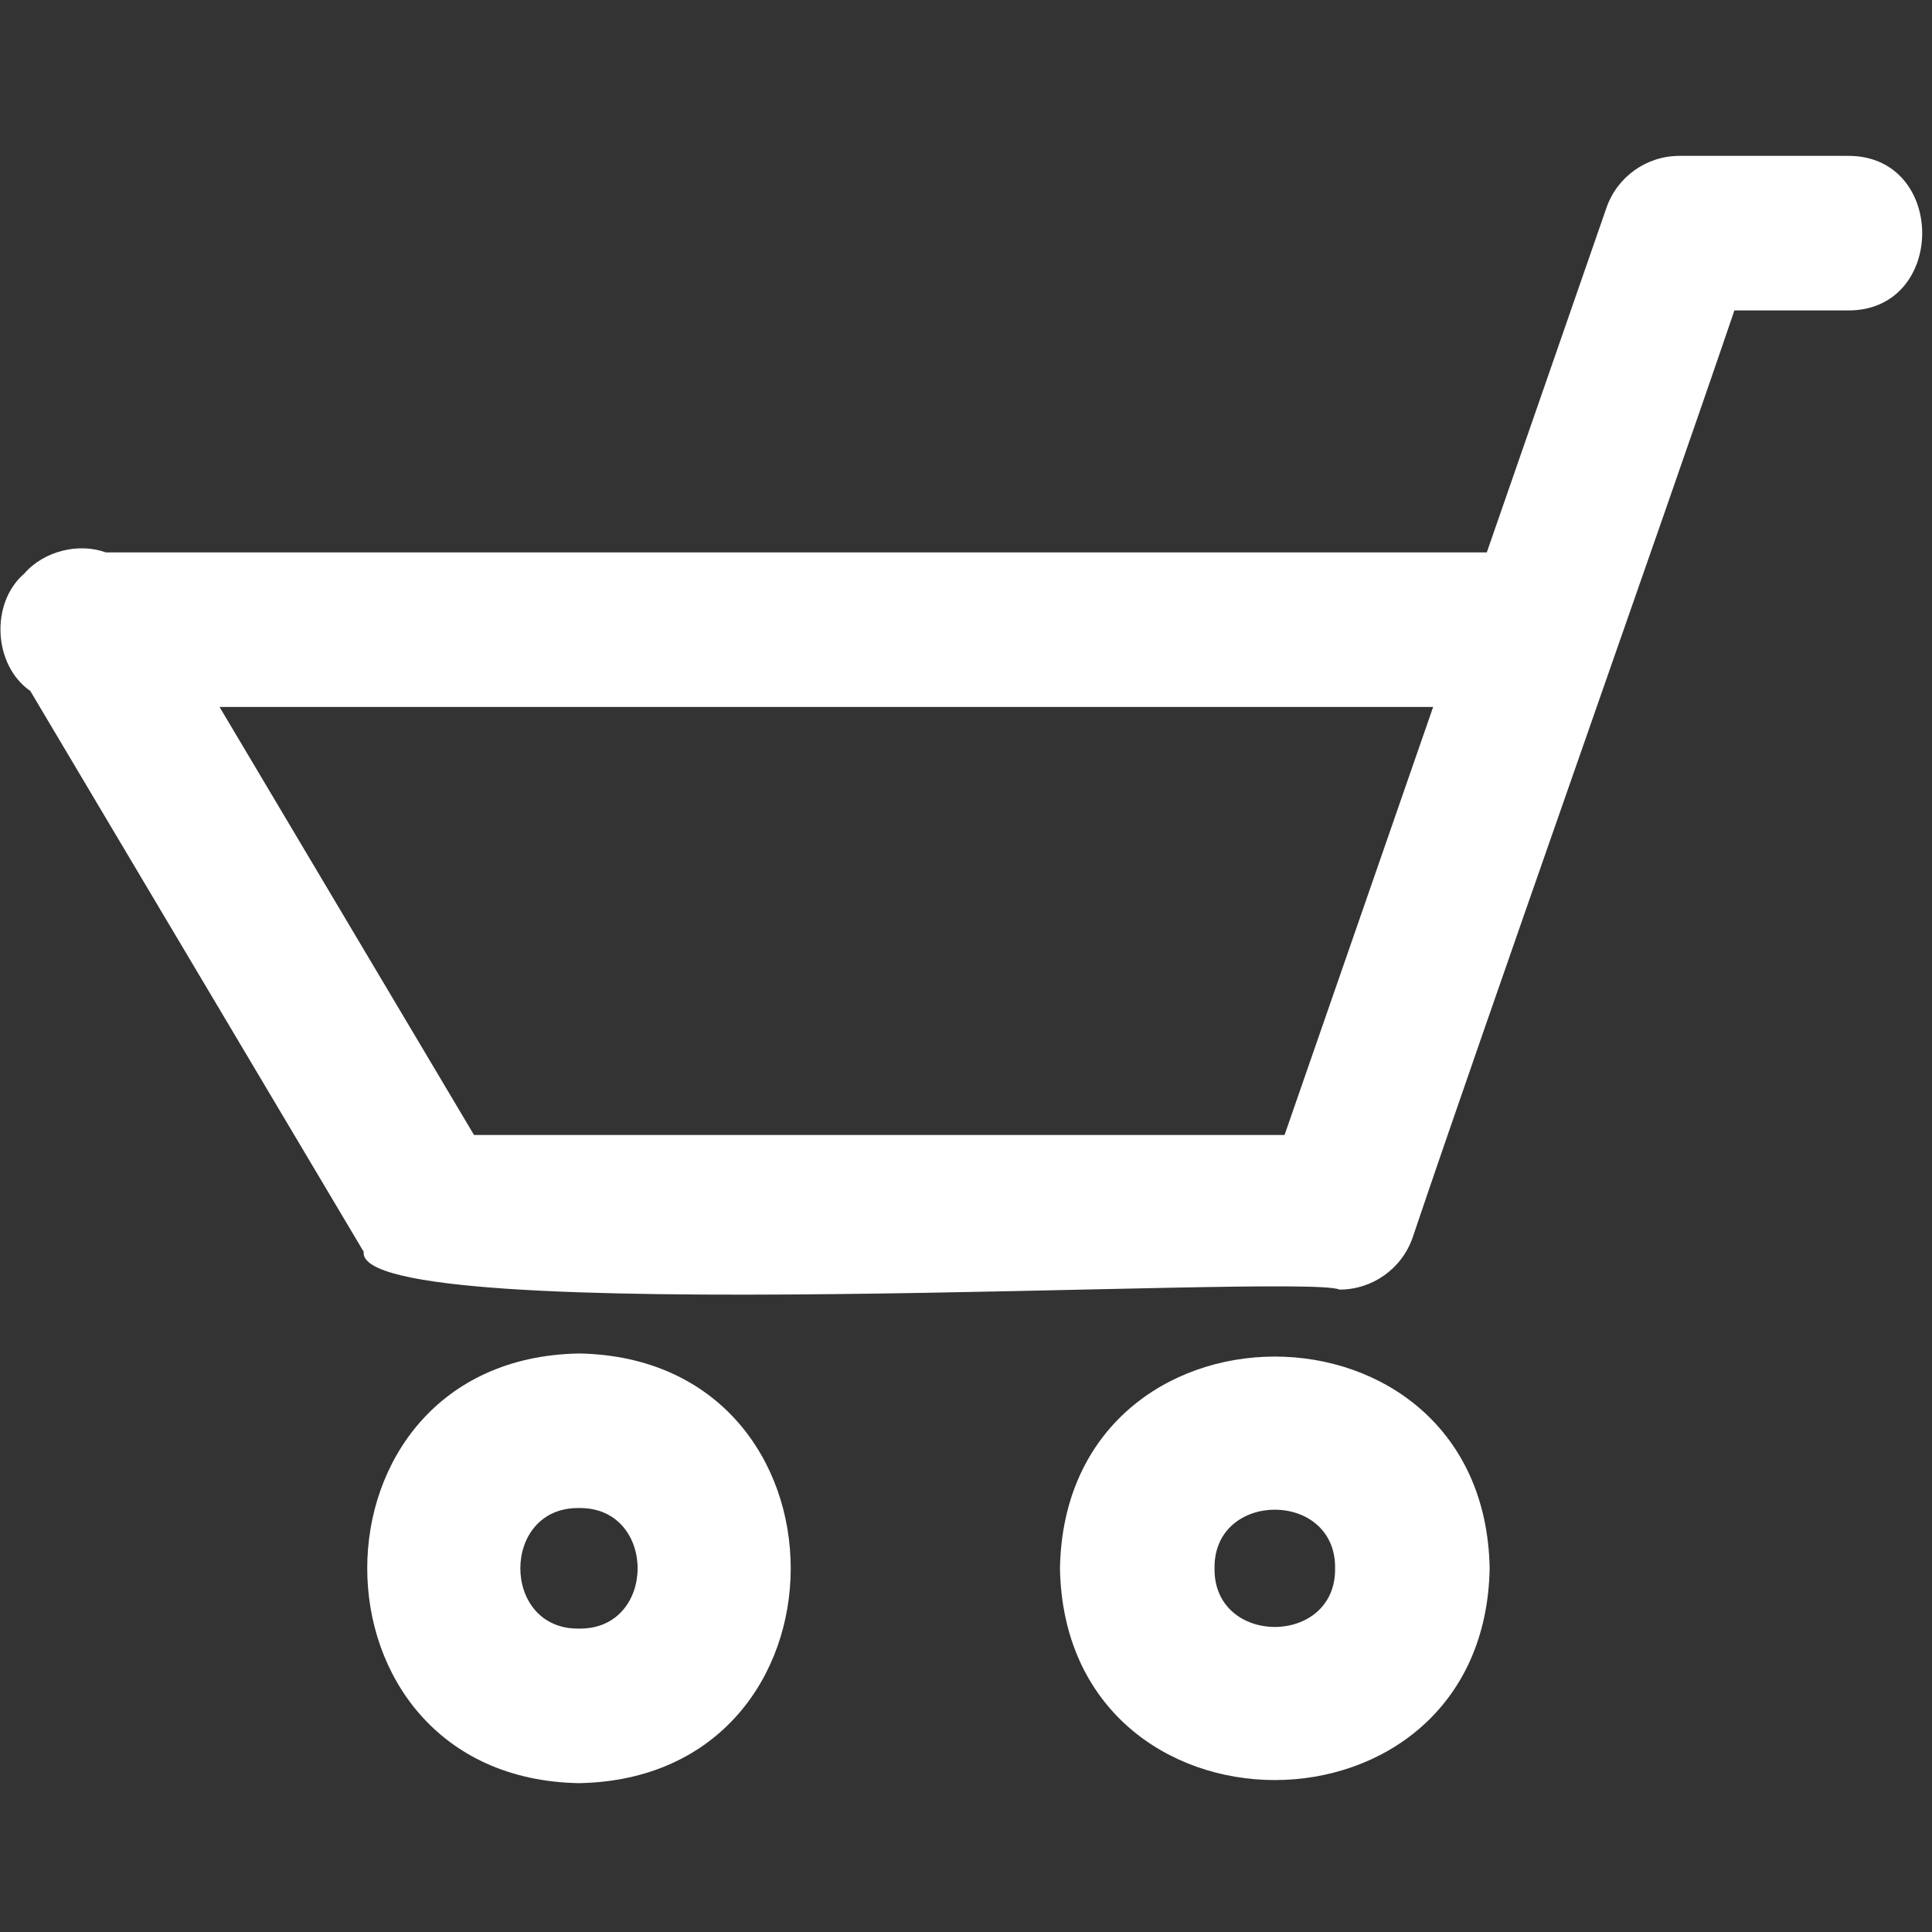 <?xml version="1.0" encoding="UTF-8"?><svg id="Ebene_1" xmlns="http://www.w3.org/2000/svg" viewBox="0 0 250 250"><rect x="0" y="0" width="250" height="250" fill="#333333" stroke="none"/><defs><style>.cls-1{fill:#fff;}</style></defs><path class="cls-1" d="M239,20.17h-21.69c-4.25,0-8.05,2.7-9.44,6.73l-15.48,44.58s-178.69,0-178.69,0c-3.508-1.267-7.985-.201-10.54,2.72-4.447,3.816-4.041,11.875.76,15.21-0.0 0,43.14,72.57,43.14,72.57-1.194,10.265,121.567,2.71,126.279,4.893,4.261-.003,8.051-2.703,9.451-6.723,9.483-28.119,32.307-92.527,41.64-119.98h14.57c12.974.196,12.974-20.19,0-20ZM166.22,146.87H61.34l-32.93-55.39h157.04l-19.23,55.39Z"/><path class="cls-1" d="M192.76,202.94c-.654-36.535-54.951-36.53-55.6.001.654,36.534,54.951,36.528,55.6-.001ZM157.16,202.94c-.139-10.117,15.74-10.117,15.6.001.139,10.116-15.74,10.116-15.6-.001Z"/><path class="cls-1" d="M74.92,175.14c-36.535.654-36.53,54.951.001,55.6,36.534-.654,36.528-54.951-.001-55.6ZM74.92,210.74c-10.117.139-10.117-15.74.001-15.6,10.116-.139,10.116,15.74-.001,15.6Z"/></svg>